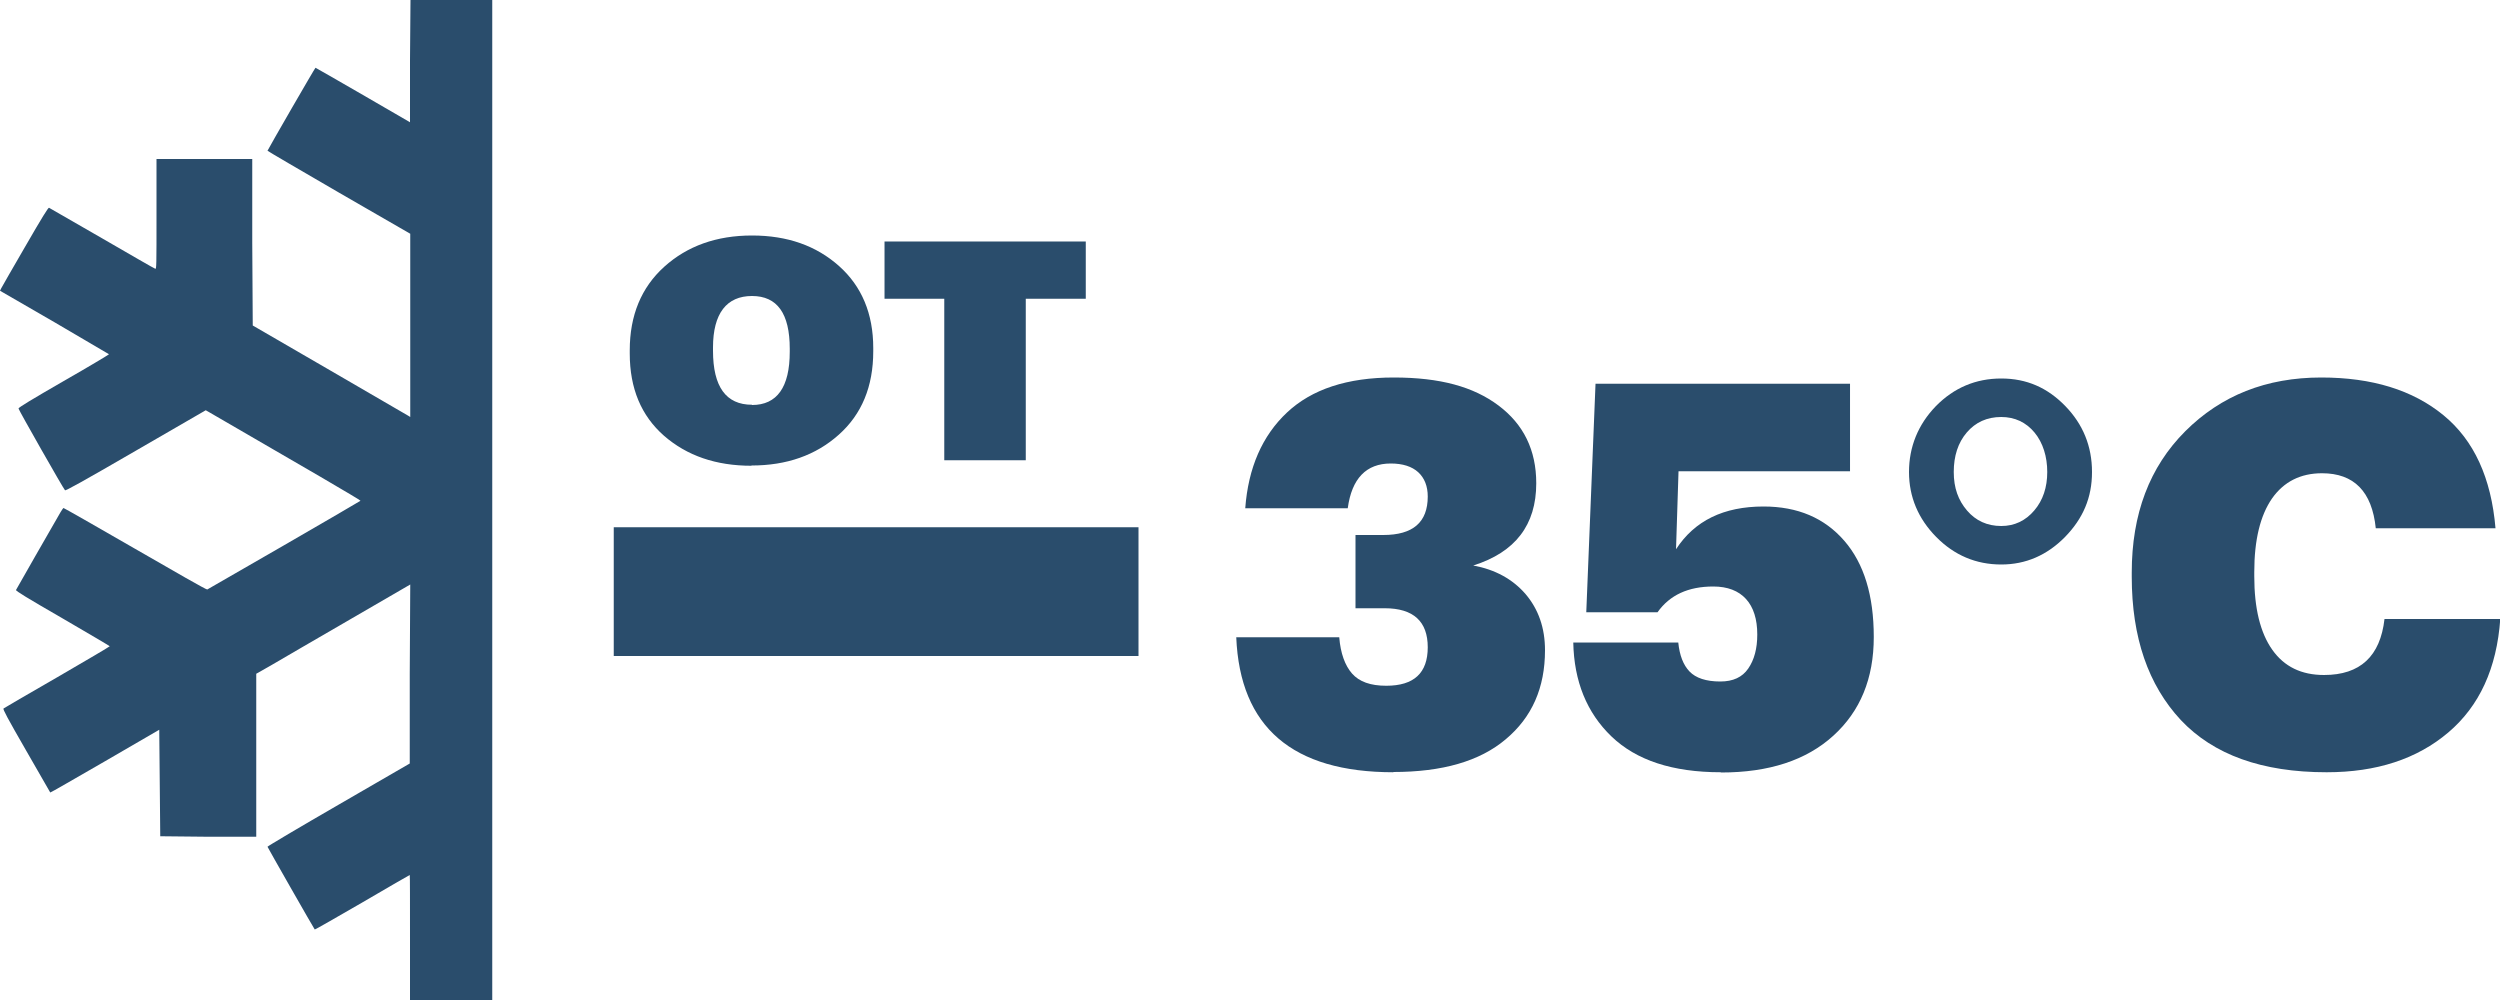 <svg width="100" height="40" viewBox="0 0 100 40" fill="none" xmlns="http://www.w3.org/2000/svg">
<g clip-path="url(#clip0_679_138)">
<path d="M19.69 0V40H16.4V37.5C16.4 36.13 16.4 35 16.39 35C16.38 35 15.53 35.49 14.49 36.1C13.45 36.7 12.6 37.19 12.59 37.18C12.56 37.15 10.7 33.89 10.7 33.87C10.7 33.85 11.98 33.09 13.54 32.19L16.39 30.54V26.96L16.41 23.38L13.98 24.79C12.64 25.57 11.25 26.37 10.9 26.58L10.25 26.95V33.47H8.33L6.41 33.45L6.39 31.32L6.37 29.19L4.2 30.45C3 31.14 2.02 31.71 2.01 31.7C2.01 31.7 1.57 30.94 1.05 30.03C0.29 28.71 0.11 28.37 0.14 28.34C0.16 28.32 1.13 27.76 2.29 27.09C3.45 26.42 4.39 25.86 4.39 25.85C4.39 25.84 3.54 25.34 2.51 24.74C1.09 23.92 0.63 23.64 0.64 23.6C0.66 23.56 2.08 21.07 2.42 20.49C2.47 20.41 2.52 20.33 2.54 20.32C2.56 20.32 3.84 21.05 5.4 21.95C7.01 22.88 8.25 23.59 8.29 23.58C8.34 23.56 14.38 20.07 14.42 20.03C14.44 20.01 12.12 18.66 8.37 16.49L8.23 16.41L5.43 18.03C3.29 19.27 2.62 19.64 2.6 19.61C2.53 19.54 0.74 16.39 0.74 16.34C0.74 16.3 1.25 15.99 2.55 15.24C3.55 14.67 4.36 14.18 4.36 14.17C4.36 14.17 3.38 13.59 2.18 12.89L0 11.63L0.05 11.53C0.08 11.47 0.51 10.72 1.01 9.86C1.69 8.68 1.93 8.3 1.96 8.31C1.98 8.32 2.94 8.87 4.08 9.53C5.22 10.19 6.17 10.74 6.21 10.75C6.26 10.77 6.26 10.65 6.26 8.57V6.36H10.09V9.69L10.11 13.02L13.18 14.8C14.87 15.78 16.28 16.6 16.33 16.63L16.41 16.68V9.35L13.55 7.7C11.98 6.79 10.7 6.04 10.7 6.03C10.77 5.88 12.6 2.71 12.62 2.71C12.62 2.71 13.49 3.2 14.52 3.8L16.4 4.89V2.42L16.42 -0.05H19.71L19.69 0Z" fill="#2A4D6C"/>
<path d="M30.06 18.63C28.64 18.63 27.48 18.23 26.56 17.43C25.65 16.63 25.19 15.54 25.19 14.14V14.01C25.19 12.62 25.65 11.5 26.57 10.67C27.49 9.84 28.66 9.42 30.08 9.42C31.5 9.42 32.65 9.83 33.56 10.64C34.47 11.45 34.93 12.55 34.93 13.92V14.05C34.93 15.46 34.47 16.57 33.55 17.39C32.63 18.21 31.47 18.62 30.06 18.62V18.63ZM30.08 16.2C31.08 16.2 31.59 15.49 31.59 14.07V13.95C31.59 12.54 31.09 11.84 30.08 11.84C29.07 11.84 28.52 12.53 28.52 13.9V14.03C28.52 15.47 29.04 16.19 30.08 16.19V16.2Z" fill="#2A4D6C"/>
<path d="M43.421 11.95H41.031V18.41H37.771V11.95H35.381V9.66H43.431V11.95H43.421Z" fill="#2A4D6C"/>
<path d="M55.74 30.89C51.7 30.89 49.6 29.09 49.45 25.49H53.57C53.62 26.13 53.8 26.62 54.08 26.94C54.37 27.27 54.82 27.43 55.45 27.43C56.56 27.43 57.11 26.92 57.11 25.89C57.11 24.86 56.54 24.33 55.39 24.33H54.22V21.4H55.33C56.52 21.4 57.11 20.89 57.11 19.86C57.11 19.45 56.98 19.12 56.73 18.89C56.48 18.66 56.11 18.54 55.63 18.54C54.65 18.54 54.07 19.14 53.91 20.33H49.81C49.93 18.71 50.49 17.43 51.48 16.5C52.47 15.57 53.89 15.1 55.75 15.1C57.61 15.1 58.94 15.47 59.94 16.22C60.94 16.97 61.45 18 61.45 19.33C61.45 21 60.61 22.09 58.93 22.62C59.8 22.78 60.5 23.16 61.02 23.76C61.54 24.37 61.8 25.12 61.8 26.01C61.8 27.51 61.28 28.69 60.23 29.57C59.19 30.45 57.69 30.88 55.73 30.88L55.74 30.89Z" fill="#2A4D6C"/>
<path d="M68.831 30.89C66.901 30.89 65.451 30.41 64.461 29.46C63.471 28.51 62.961 27.25 62.931 25.7H67.131C67.181 26.21 67.331 26.6 67.581 26.86C67.831 27.12 68.241 27.26 68.811 27.26C69.321 27.26 69.691 27.09 69.931 26.74C70.171 26.39 70.291 25.94 70.291 25.38C70.291 24.77 70.141 24.29 69.841 23.96C69.541 23.63 69.101 23.46 68.531 23.46C67.531 23.46 66.791 23.8 66.301 24.49H63.451L63.821 15.35H74.001V18.85H67.141L67.041 21.97C67.781 20.83 68.941 20.26 70.541 20.26C71.911 20.26 72.981 20.72 73.771 21.63C74.561 22.54 74.951 23.82 74.951 25.48C74.951 27.14 74.411 28.45 73.331 29.43C72.251 30.41 70.761 30.9 68.841 30.9L68.831 30.89Z" fill="#2A4D6C"/>
<path d="M80.05 22.58C79.04 22.58 78.17 22.21 77.45 21.48C76.73 20.75 76.36 19.88 76.36 18.88C76.36 17.88 76.72 16.98 77.44 16.24C78.16 15.51 79.03 15.14 80.05 15.14C81.07 15.14 81.9 15.51 82.61 16.24C83.32 16.97 83.68 17.85 83.68 18.88C83.68 19.91 83.32 20.74 82.6 21.48C81.88 22.21 81.03 22.58 80.05 22.58ZM80.05 21.04C80.58 21.04 81.02 20.83 81.37 20.42C81.72 20.01 81.89 19.49 81.89 18.88C81.89 18.27 81.72 17.71 81.38 17.3C81.04 16.89 80.59 16.68 80.05 16.68C79.48 16.68 79.02 16.89 78.67 17.3C78.32 17.71 78.15 18.24 78.15 18.88C78.15 19.52 78.33 20.01 78.68 20.42C79.03 20.83 79.49 21.04 80.05 21.04Z" fill="#2A4D6C"/>
<path d="M93.061 30.89C90.481 30.89 88.54 30.19 87.231 28.8C85.93 27.4 85.27 25.5 85.27 23.07V22.9C85.27 20.56 85.981 18.68 87.41 17.25C88.841 15.82 90.65 15.1 92.85 15.1C94.88 15.1 96.51 15.6 97.74 16.61C98.96 17.61 99.65 19.12 99.82 21.13H95.031C94.88 19.66 94.16 18.93 92.88 18.93C92.02 18.93 91.35 19.27 90.88 19.94C90.41 20.62 90.171 21.6 90.171 22.88V23.05C90.171 24.33 90.41 25.31 90.891 25.99C91.371 26.67 92.061 27 92.96 27C94.41 27 95.21 26.25 95.38 24.76H100.011C99.871 26.73 99.18 28.24 97.93 29.3C96.68 30.36 95.061 30.89 93.07 30.89H93.061Z" fill="#2A4D6C"/>
<path d="M24.55 21.09V26.24H45.54V21.09H24.55Z" fill="#2A4D6C"/>
</g>
<defs>
<clipPath id="clip0_679_138">
<rect width="100" height="40" fill="white"/>
</clipPath>
</defs>
</svg>

